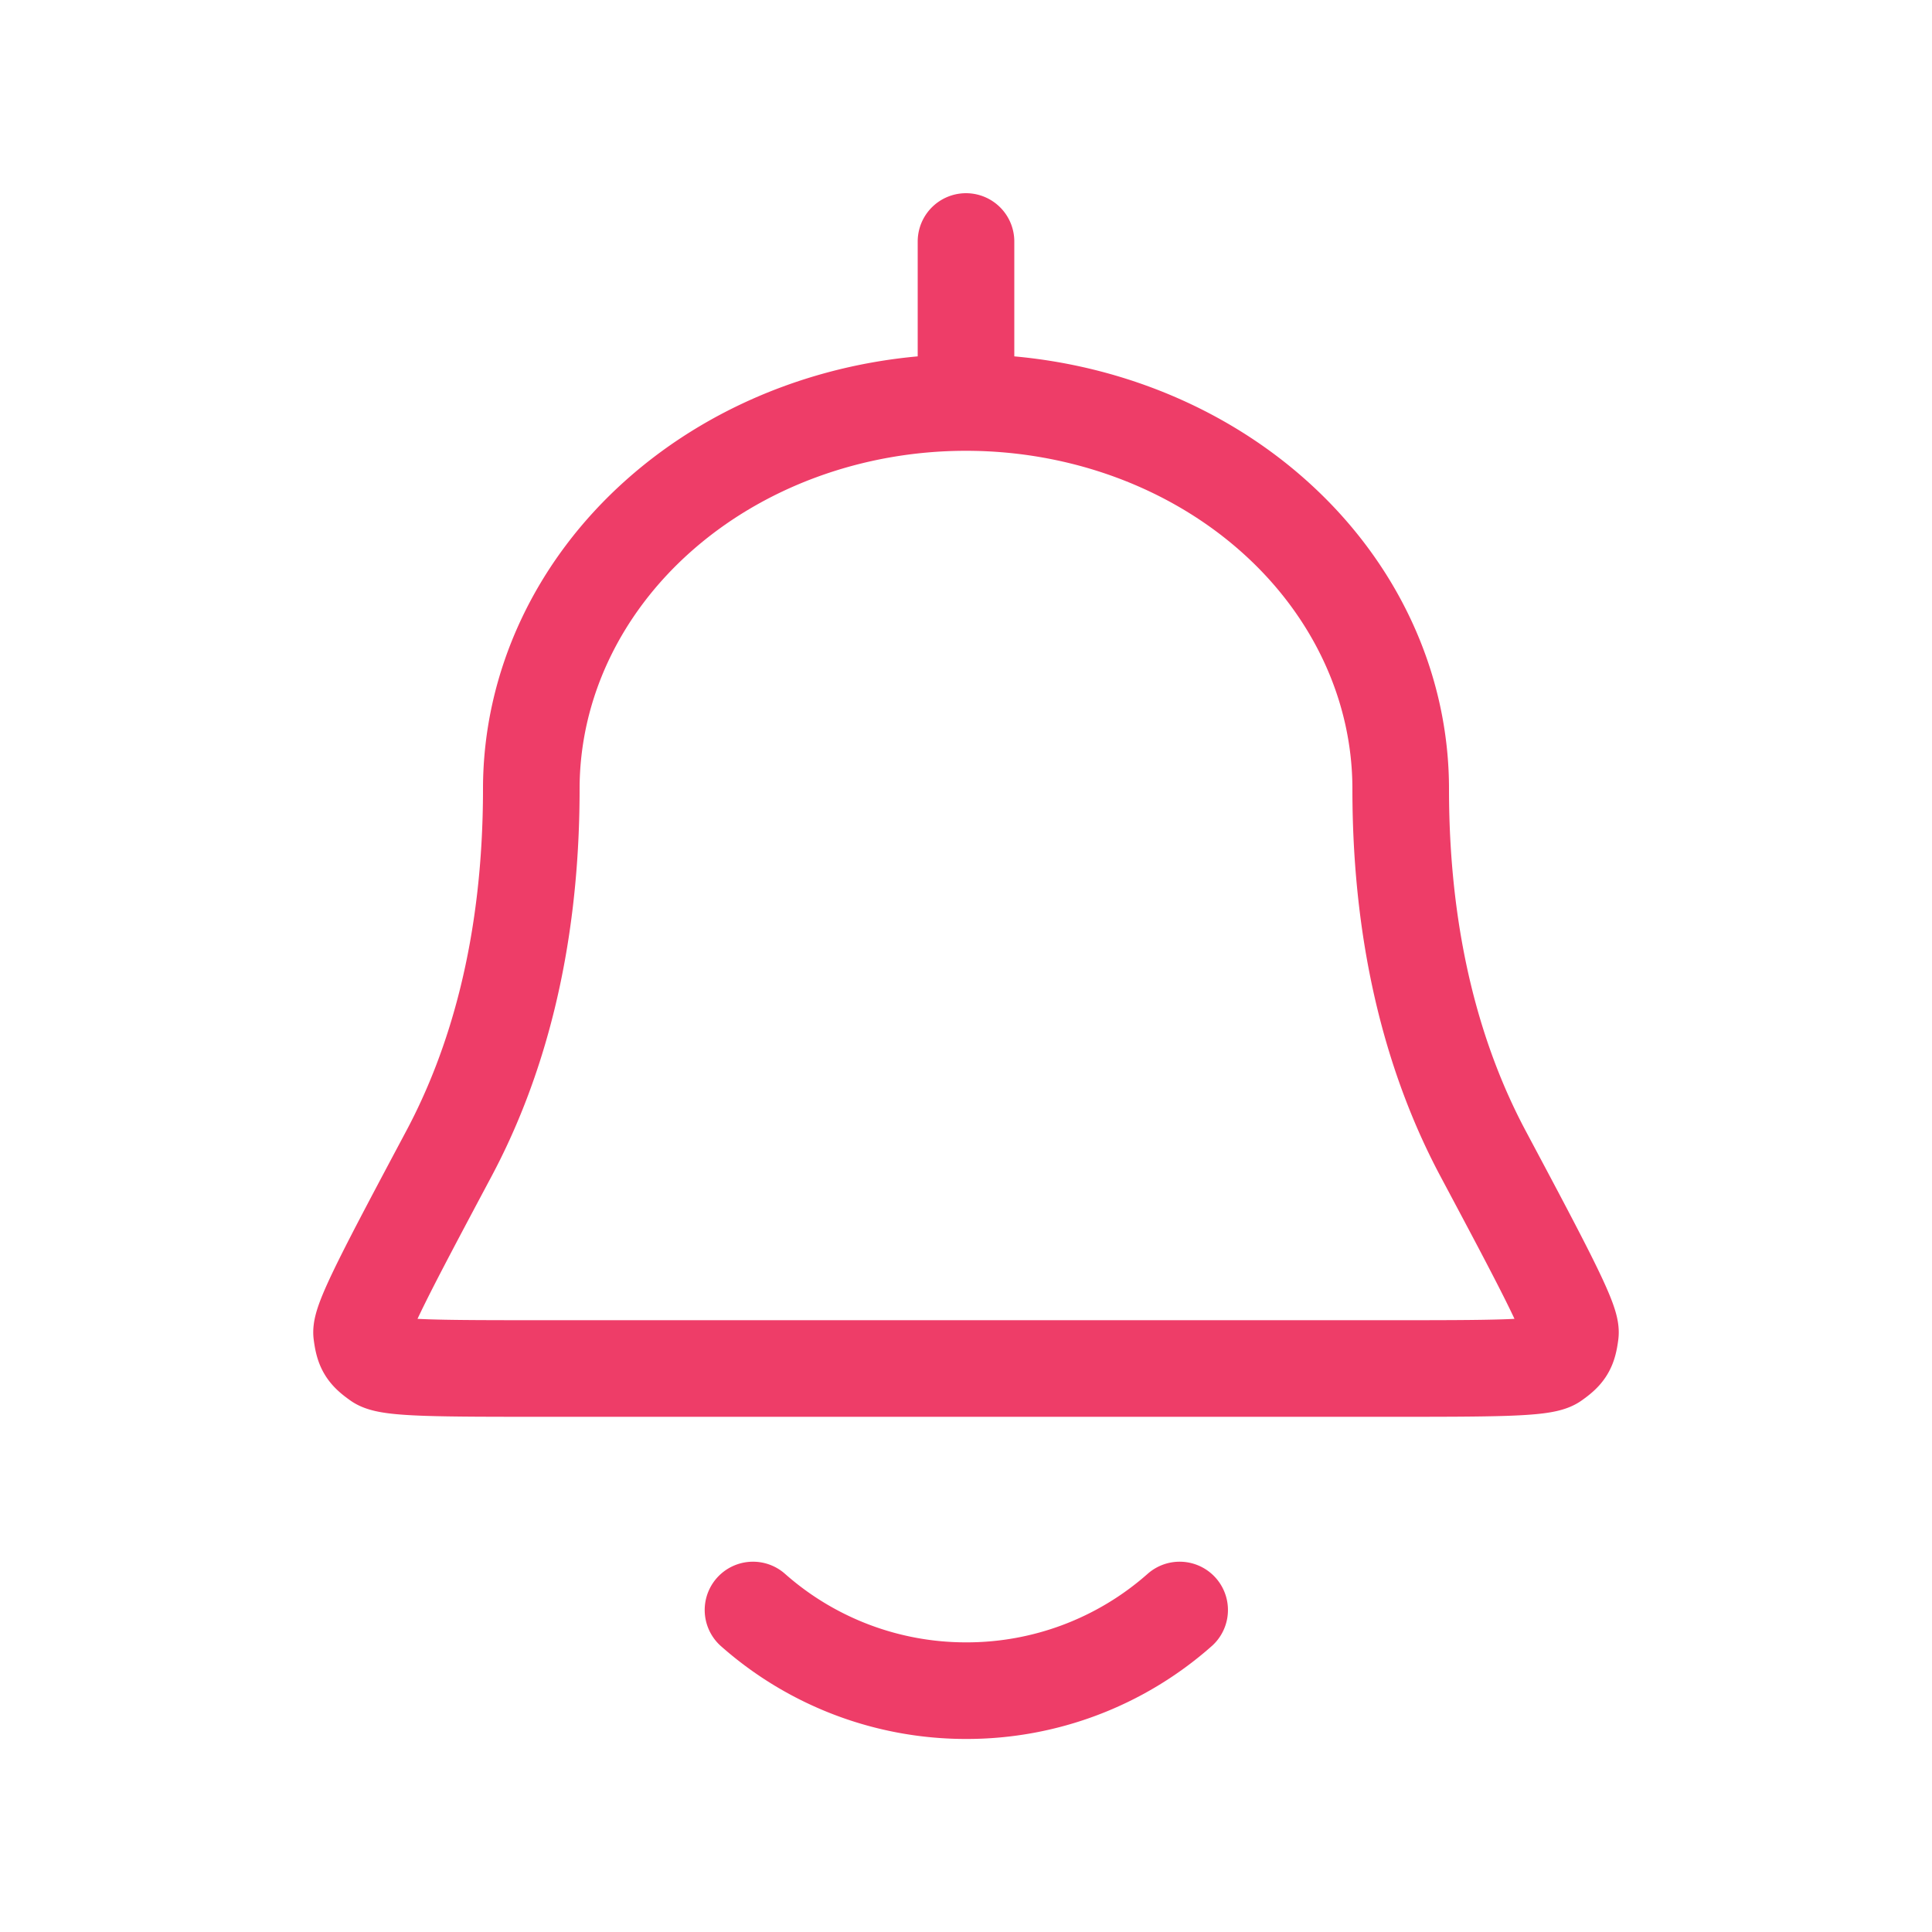 <svg xmlns="http://www.w3.org/2000/svg" width="24" height="24" fill="none"><path stroke="#EE3D68" stroke-linecap="round" stroke-linejoin="round" stroke-width="1.2" d="M12 5c1.432 0 2.806.506 3.818 1.406 1.013.9 1.582 2.121 1.582 3.394 0 1.97.445 3.444 1.022 4.528.738 1.385 1.106 2.078 1.086 2.236-.024.185-.055.236-.206.343-.13.093-.777.093-2.072.093H6.77c-1.294 0-1.942 0-2.072-.093-.151-.107-.182-.158-.206-.343-.02-.158.348-.85 1.086-2.236C6.155 13.244 6.6 11.769 6.6 9.8c0-1.273.569-2.494 1.582-3.394C9.194 5.506 10.568 5 12 5Zm0 0V3M9.354 20a3.991 3.991 0 0 0 2.65 1.002A3.991 3.991 0 0 0 14.654 20"/></svg>